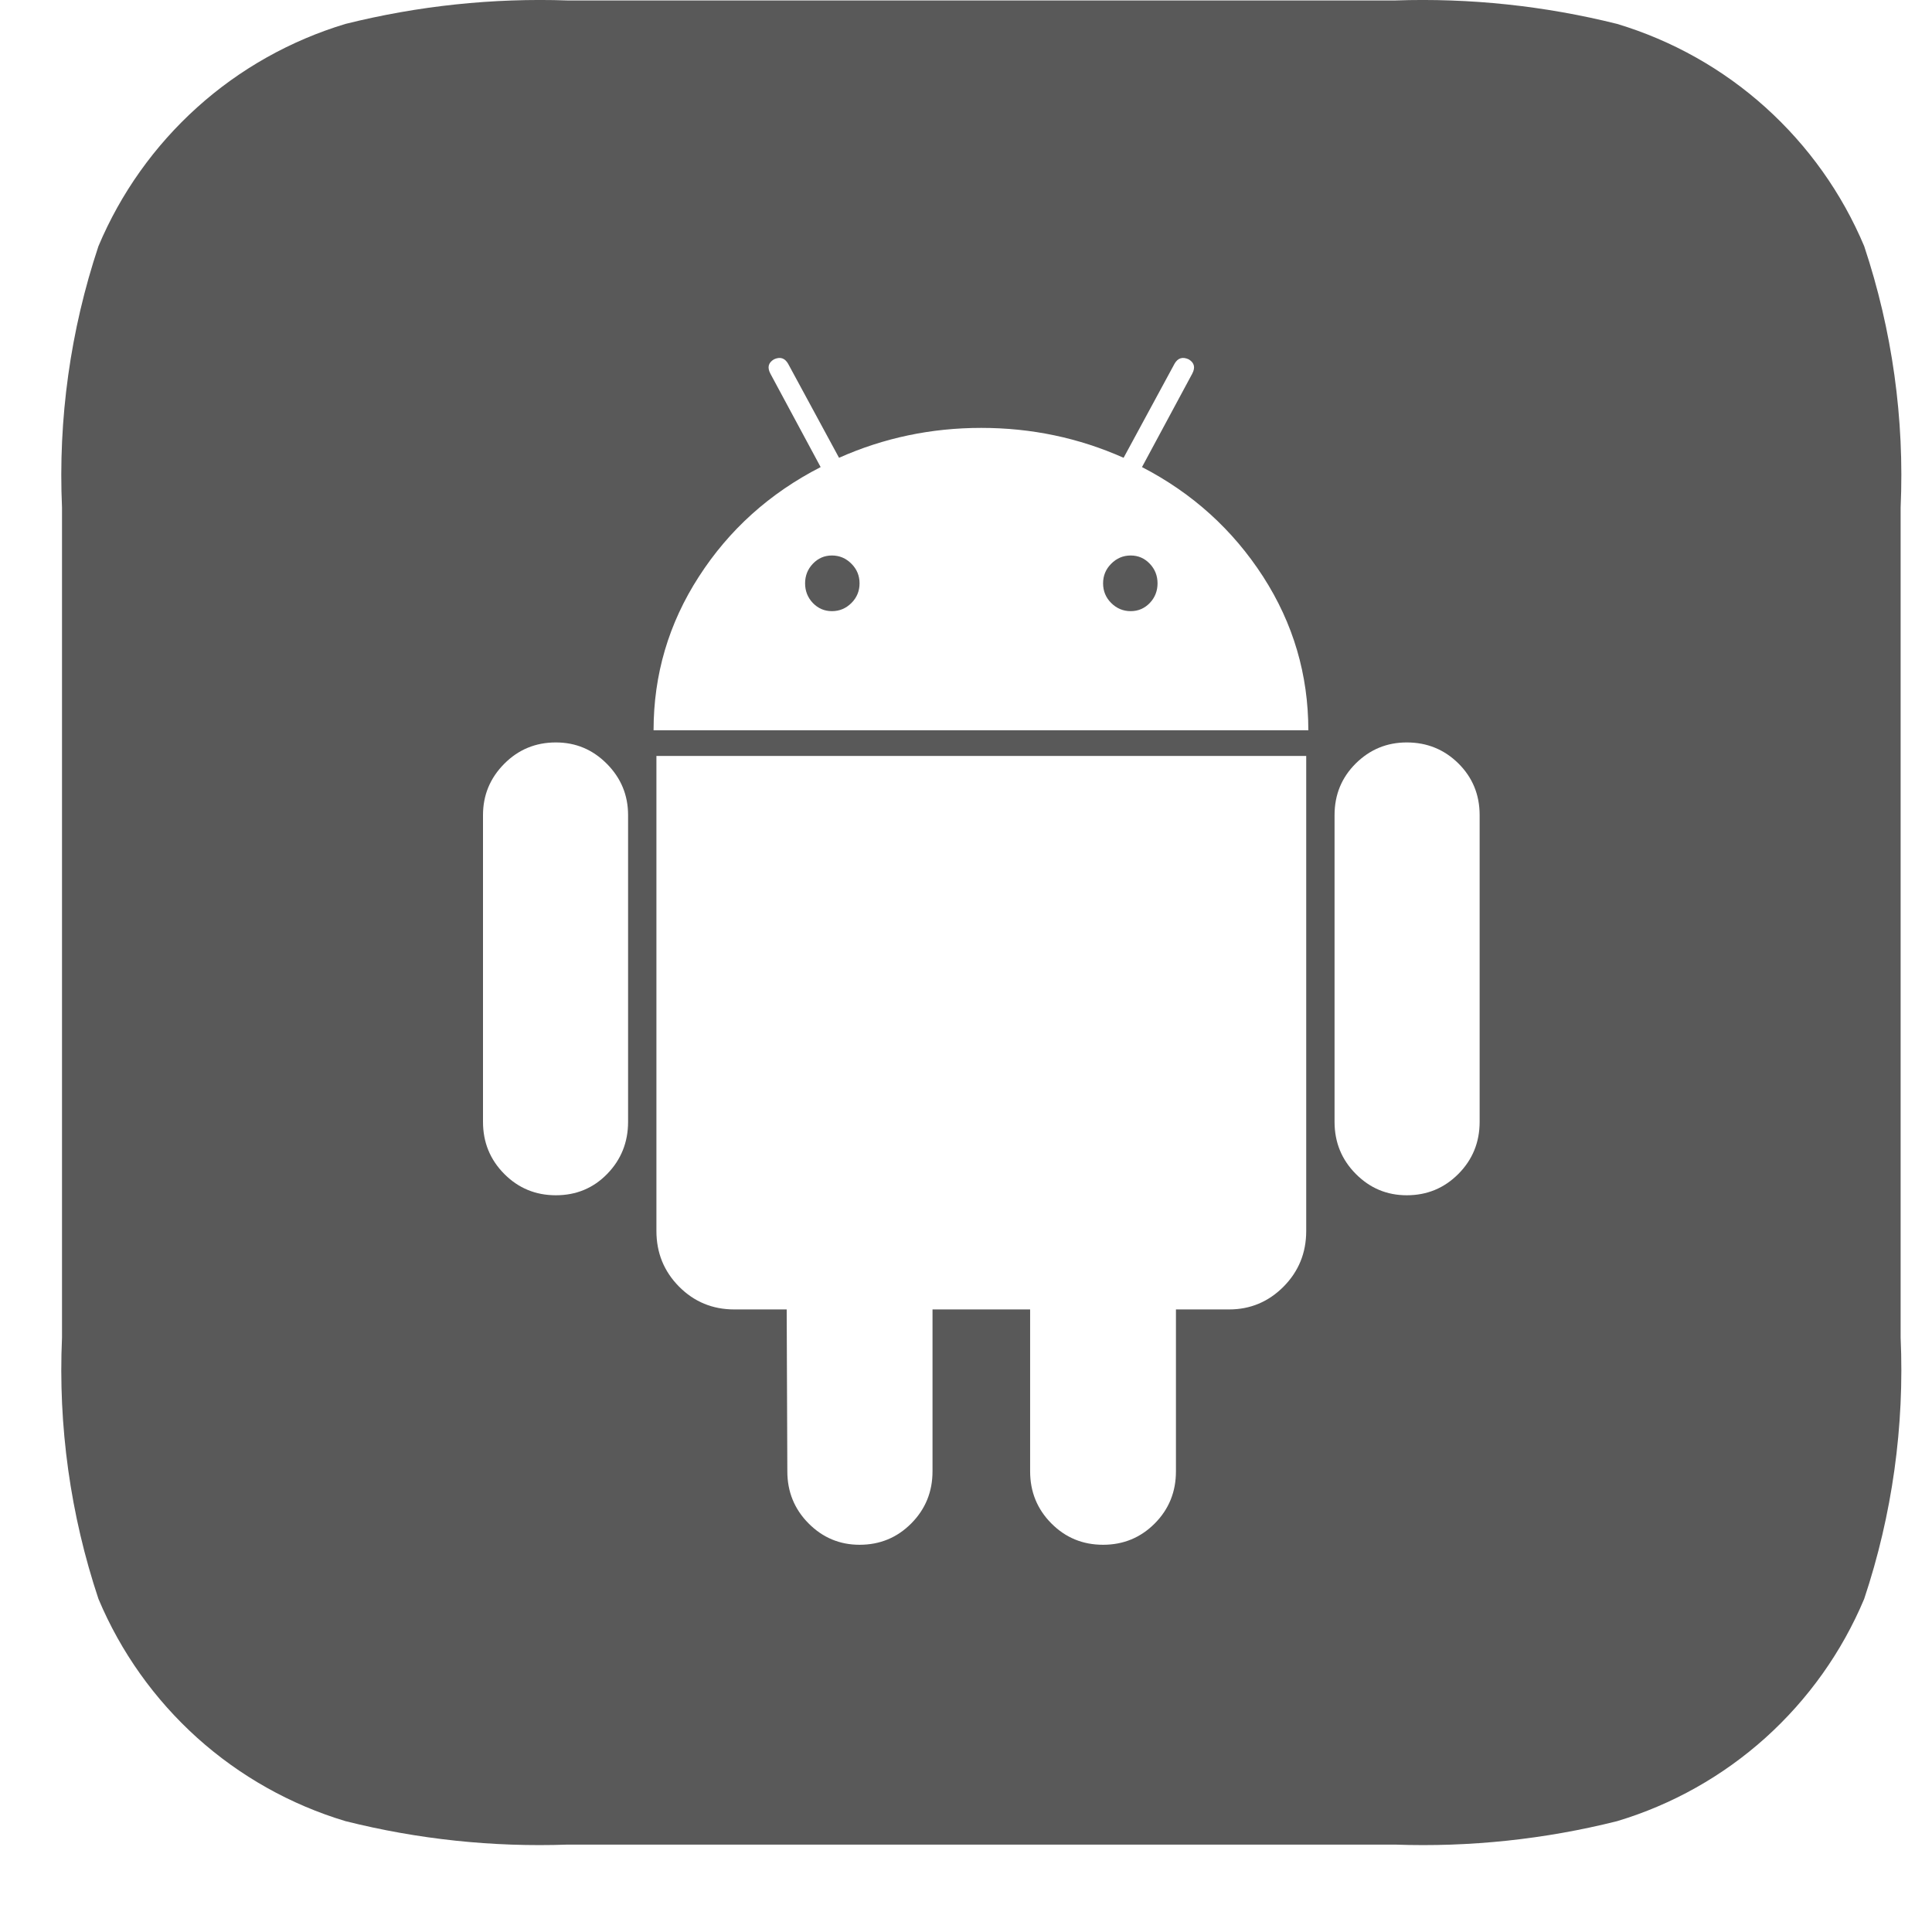 <svg width="21" height="21" viewBox="0 0 21 21" fill="none" xmlns="http://www.w3.org/2000/svg">
<path fill-rule="evenodd" clip-rule="evenodd" d="M19.19 1.167C19.654 1.585 20.021 2.1 20.263 2.676C20.568 3.591 20.702 4.554 20.659 5.518V14.538C20.702 15.501 20.568 16.465 20.263 17.379C20.021 17.956 19.654 18.471 19.19 18.889C18.726 19.306 18.175 19.616 17.578 19.795C16.789 19.993 15.976 20.079 15.163 20.05H6.17C5.357 20.079 4.544 19.993 3.755 19.795C3.158 19.616 2.607 19.306 2.143 18.889C1.679 18.471 1.312 17.956 1.07 17.379C0.765 16.465 0.631 15.501 0.674 14.538V5.518C0.631 4.554 0.765 3.591 1.07 2.676C1.312 2.1 1.679 1.585 2.143 1.167C2.607 0.749 3.158 0.44 3.755 0.26C4.544 0.063 5.357 -0.023 6.17 0.005H15.163C15.976 -0.023 16.789 0.063 17.578 0.26C18.175 0.44 18.726 0.749 19.19 1.167ZM9.255 6.554C9.196 6.613 9.125 6.643 9.043 6.643C8.961 6.643 8.892 6.613 8.835 6.554C8.779 6.495 8.751 6.423 8.751 6.341C8.751 6.258 8.779 6.187 8.835 6.128C8.892 6.068 8.961 6.038 9.043 6.038C9.125 6.038 9.196 6.068 9.255 6.128C9.314 6.187 9.343 6.258 9.343 6.341C9.343 6.423 9.314 6.495 9.255 6.554ZM12.498 6.554C12.441 6.613 12.372 6.643 12.29 6.643C12.208 6.643 12.137 6.613 12.078 6.554C12.019 6.495 11.99 6.423 11.99 6.341C11.99 6.258 12.019 6.187 12.078 6.128C12.137 6.068 12.208 6.038 12.29 6.038C12.372 6.038 12.441 6.068 12.498 6.128C12.554 6.187 12.582 6.258 12.582 6.341C12.582 6.423 12.554 6.495 12.498 6.554ZM6.596 8.302C6.442 8.147 6.258 8.07 6.042 8.07C5.822 8.07 5.635 8.147 5.481 8.302C5.327 8.457 5.25 8.643 5.25 8.86V12.194C5.25 12.416 5.327 12.605 5.481 12.76C5.635 12.915 5.822 12.992 6.042 12.992C6.263 12.992 6.449 12.915 6.6 12.76C6.751 12.605 6.827 12.416 6.827 12.194V8.86C6.827 8.643 6.75 8.457 6.596 8.302ZM14.198 13.38V8.217H7.135V13.38C7.135 13.618 7.217 13.819 7.381 13.985C7.545 14.15 7.745 14.233 7.981 14.233H8.551L8.558 15.993C8.558 16.215 8.635 16.404 8.789 16.559C8.943 16.714 9.128 16.791 9.343 16.791C9.564 16.791 9.751 16.714 9.905 16.559C10.059 16.404 10.136 16.215 10.136 15.993V14.233H11.197V15.993C11.197 16.215 11.274 16.404 11.428 16.559C11.582 16.714 11.769 16.791 11.99 16.791C12.21 16.791 12.398 16.714 12.552 16.559C12.706 16.404 12.782 16.215 12.782 15.993V14.233H13.36C13.59 14.233 13.788 14.15 13.952 13.985C14.116 13.819 14.198 13.618 14.198 13.38ZM13.729 6.267C13.4 5.758 12.962 5.361 12.413 5.077L12.959 4.062C12.995 3.994 12.982 3.943 12.921 3.906C12.854 3.875 12.803 3.891 12.767 3.953L12.213 4.976C11.726 4.759 11.21 4.651 10.666 4.651C10.123 4.651 9.607 4.759 9.12 4.976L8.566 3.953C8.53 3.891 8.479 3.875 8.412 3.906C8.351 3.943 8.338 3.994 8.374 4.062L8.92 5.077C8.366 5.361 7.925 5.758 7.597 6.267C7.268 6.776 7.104 7.333 7.104 7.938H14.221C14.221 7.333 14.057 6.776 13.729 6.267ZM16.083 12.194V8.86C16.083 8.638 16.006 8.451 15.852 8.298C15.698 8.146 15.511 8.07 15.291 8.07C15.075 8.07 14.891 8.146 14.737 8.298C14.583 8.451 14.506 8.638 14.506 8.86V12.194C14.506 12.416 14.583 12.605 14.737 12.76C14.891 12.915 15.075 12.992 15.291 12.992C15.511 12.992 15.698 12.915 15.852 12.76C16.006 12.605 16.083 12.416 16.083 12.194Z" fill="black" fill-opacity="0.65"/>
</svg>
